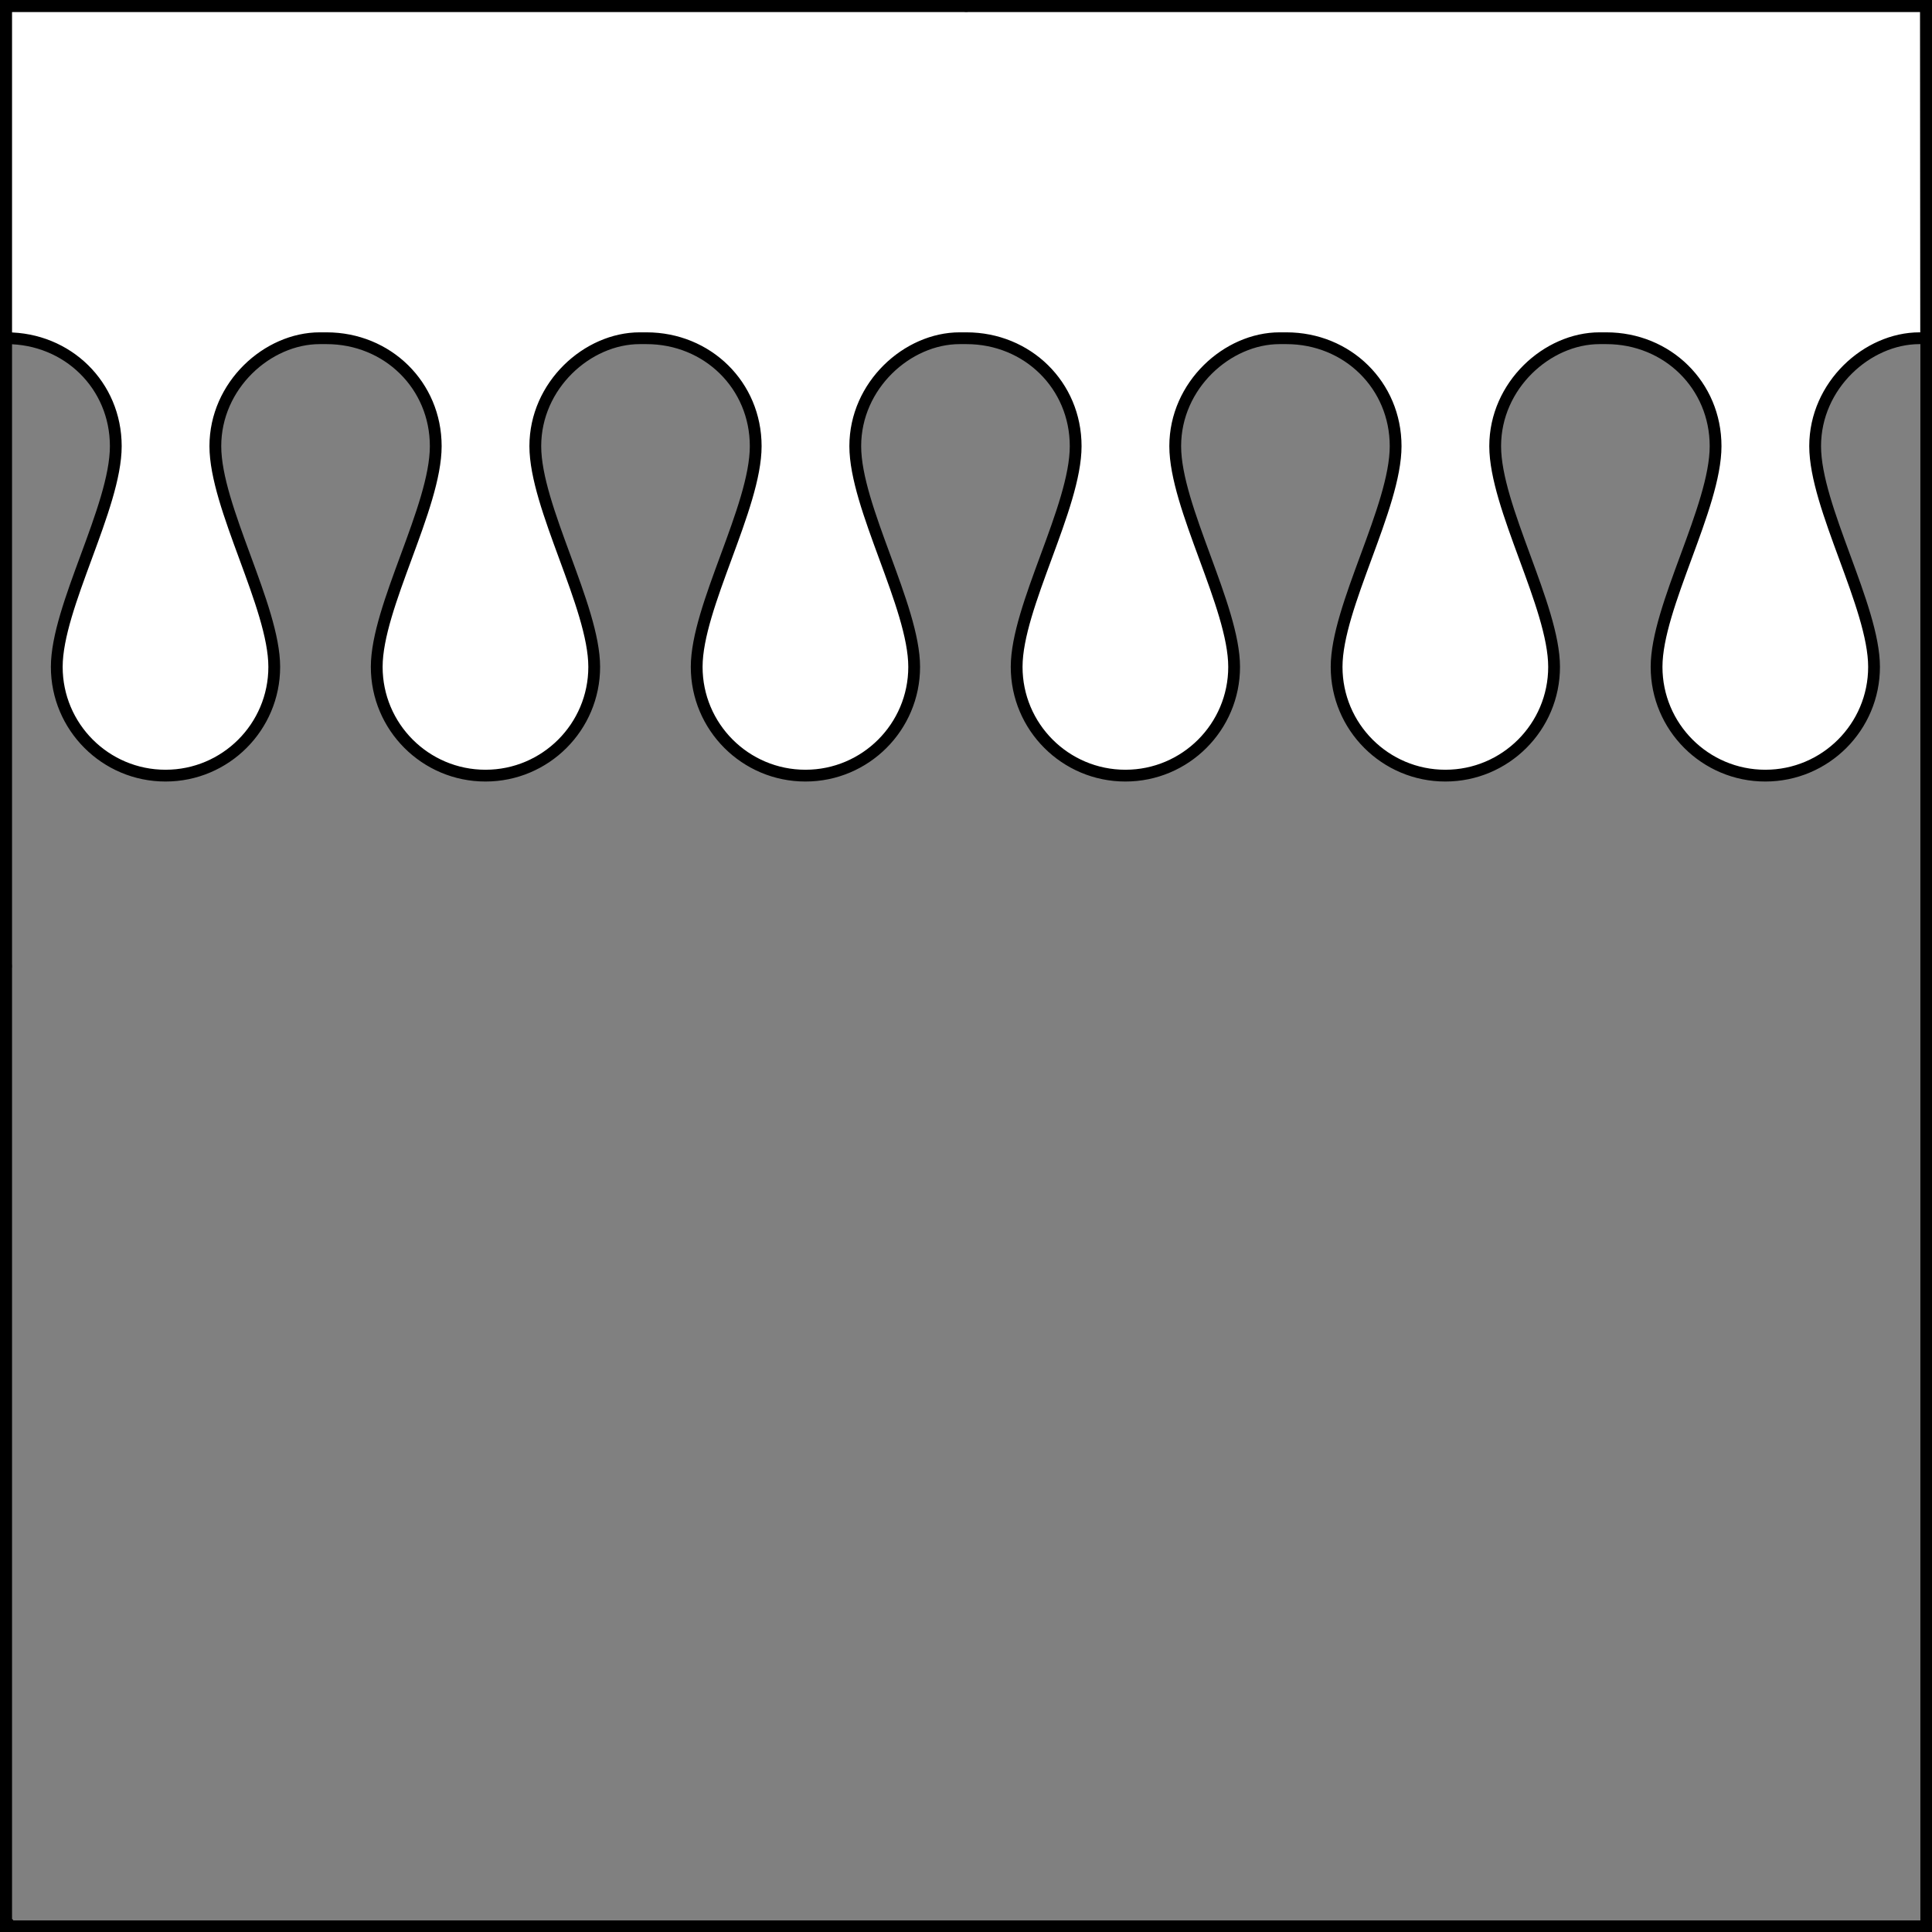 <?xml version="1.0" encoding="UTF-8" standalone="no"?>
<!DOCTYPE svg PUBLIC "-//W3C//DTD SVG 1.1//EN" "http://www.w3.org/Graphics/SVG/1.1/DTD/svg11.dtd">
<svg xmlns="http://www.w3.org/2000/svg" xmlns:xl="http://www.w3.org/1999/xlink" xmlns:dc="http://purl.org/dc/elements/1.1/" version="1.1" viewBox="425.5 65.5 327.938 327.938" width="327.938" height="327.938">
  <rect x="425.5" y="65.5" width="327.938" height="327.938" fill="#808080" stroke="none"/>
  <defs>
    <clipPath id="artboard_clip_path">
      <path d="M 425.5 65.5 L 753.438 65.5 L 753.438 393.438 L 425.5 393.438 Z"/>
    </clipPath>
  </defs>
  <g id="Chief_Nebuly_(5)" fill-opacity="1" stroke-opacity="1" stroke="none" fill="none" stroke-dasharray="none">
    <title>Chief Nebuly (5)</title>
    <g id="Chief_Nebuly_(5)_Layer_2" clip-path="url(#artboard_clip_path)">
      <title>Layer 2</title>
      <g id="Graphic_222">
        <path d="M 426.307 122.91 C 426.409 122.911 426.512 122.911 426.615 122.911 C 436.951 122.911 445.154 130.896 445.154 141.232 C 445.154 151.568 435.136 168.505 435.136 178.699 C 435.136 188.893 443.4 197.156 453.594 197.156 C 463.788 197.156 472.052 188.893 472.052 178.699 C 472.052 168.505 462.053 151.568 462.053 141.232 C 462.053 130.896 470.913 122.911 479.773 122.911 C 479.932 122.911 480.702 122.911 480.925 122.911 C 491.261 122.911 499.464 130.896 499.464 141.232 C 499.464 151.568 489.446 168.505 489.446 178.699 C 489.446 188.893 497.71 197.156 507.904 197.156 C 518.098 197.156 526.362 188.893 526.362 178.699 C 526.362 168.505 516.363 151.568 516.363 141.232 C 516.363 130.896 525.223 122.911 534.083 122.911 C 534.242 122.911 535.012 122.911 535.235 122.911 C 545.571 122.911 553.774 130.896 553.774 141.232 C 553.774 151.568 543.756 168.505 543.756 178.699 C 543.756 188.893 552.02 197.156 562.214 197.156 C 572.408 197.156 580.672 188.893 580.672 178.699 C 580.672 168.505 570.673 151.568 570.673 141.232 C 570.673 130.896 579.533 122.911 588.393 122.911 C 588.552 122.911 589.322 122.911 589.545 122.911 C 599.881 122.911 608.084 130.896 608.084 141.232 C 608.084 151.568 598.066 168.505 598.066 178.699 C 598.066 188.893 606.33 197.156 616.524 197.156 C 626.718 197.156 634.981 188.893 634.981 178.699 C 634.981 168.505 624.983 151.568 624.983 141.232 C 624.983 130.896 633.843 122.911 642.702 122.911 C 642.862 122.911 643.631 122.911 643.854 122.911 C 654.191 122.911 662.394 130.896 662.394 141.232 C 662.394 151.568 652.376 168.505 652.376 178.699 C 652.376 188.893 660.64 197.156 670.834 197.156 C 681.028 197.156 689.291 188.893 689.291 178.699 C 689.291 168.505 679.293 151.568 679.293 141.232 C 679.293 130.896 688.153 122.911 697.012 122.911 C 697.172 122.911 697.941 122.911 698.164 122.911 C 708.501 122.911 716.704 130.896 716.704 141.232 C 716.704 151.568 706.686 168.505 706.686 178.699 C 706.686 188.893 714.95 197.156 725.144 197.156 C 735.337 197.156 743.601 188.893 743.601 178.699 C 743.601 168.505 733.603 151.568 733.603 141.232 C 733.603 130.896 742.463 122.911 751.322 122.911 C 751.682 122.911 752.059 122.911 752.449 122.911 C 752.432 83.63 752.407 66.375 752.407 66.375 L 426.27 66.375 C 426.27 66.375 426.293 83.485 426.307 122.91 Z" fill="#FFFFFF"/>
        <path d="M 426.307 122.91 C 426.409 122.911 426.512 122.911 426.615 122.911 C 436.951 122.911 445.154 130.896 445.154 141.232 C 445.154 151.568 435.136 168.505 435.136 178.699 C 435.136 188.893 443.4 197.156 453.594 197.156 C 463.788 197.156 472.052 188.893 472.052 178.699 C 472.052 168.505 462.053 151.568 462.053 141.232 C 462.053 130.896 470.913 122.911 479.773 122.911 C 479.932 122.911 480.702 122.911 480.925 122.911 C 491.261 122.911 499.464 130.896 499.464 141.232 C 499.464 151.568 489.446 168.505 489.446 178.699 C 489.446 188.893 497.71 197.156 507.904 197.156 C 518.098 197.156 526.362 188.893 526.362 178.699 C 526.362 168.505 516.363 151.568 516.363 141.232 C 516.363 130.896 525.223 122.911 534.083 122.911 C 534.242 122.911 535.012 122.911 535.235 122.911 C 545.571 122.911 553.774 130.896 553.774 141.232 C 553.774 151.568 543.756 168.505 543.756 178.699 C 543.756 188.893 552.02 197.156 562.214 197.156 C 572.408 197.156 580.672 188.893 580.672 178.699 C 580.672 168.505 570.673 151.568 570.673 141.232 C 570.673 130.896 579.533 122.911 588.393 122.911 C 588.552 122.911 589.322 122.911 589.545 122.911 C 599.881 122.911 608.084 130.896 608.084 141.232 C 608.084 151.568 598.066 168.505 598.066 178.699 C 598.066 188.893 606.33 197.156 616.524 197.156 C 626.718 197.156 634.981 188.893 634.981 178.699 C 634.981 168.505 624.983 151.568 624.983 141.232 C 624.983 130.896 633.843 122.911 642.702 122.911 C 642.862 122.911 643.631 122.911 643.854 122.911 C 654.191 122.911 662.394 130.896 662.394 141.232 C 662.394 151.568 652.376 168.505 652.376 178.699 C 652.376 188.893 660.64 197.156 670.834 197.156 C 681.028 197.156 689.291 188.893 689.291 178.699 C 689.291 168.505 679.293 151.568 679.293 141.232 C 679.293 130.896 688.153 122.911 697.012 122.911 C 697.172 122.911 697.941 122.911 698.164 122.911 C 708.501 122.911 716.704 130.896 716.704 141.232 C 716.704 151.568 706.686 168.505 706.686 178.699 C 706.686 188.893 714.95 197.156 725.144 197.156 C 735.337 197.156 743.601 188.893 743.601 178.699 C 743.601 168.505 733.603 151.568 733.603 141.232 C 733.603 130.896 742.463 122.911 751.322 122.911 C 751.682 122.911 752.059 122.911 752.449 122.911 C 752.432 83.63 752.407 66.375 752.407 66.375 L 426.27 66.375 C 426.27 66.375 426.293 83.485 426.307 122.91 Z" stroke="black" stroke-linecap="round" stroke-linejoin="round" stroke-width="2"/>
      </g>
    </g>
    <g id="Esc____Badge_1_Master_layer" clip-path="url(#artboard_clip_path)">
      <title>Master layer</title>
      <g id="Line_14">
        <line x1="427.5" y1="67.5" x2="420.75" y2="60.75" stroke="black" stroke-linecap="butt" stroke-linejoin="round" stroke-width=".25"/>
      </g>
      <g id="Line_13">
        <line x1="589.5" y1="67.5" x2="589.5" y2="58.5" stroke="black" stroke-linecap="butt" stroke-linejoin="round" stroke-width=".5"/>
      </g>
      <g id="Line_12">
        <line x1="751.5" y1="67.5" x2="758.25" y2="60.75" stroke="black" stroke-linecap="butt" stroke-linejoin="round" stroke-width=".5"/>
      </g>
      <g id="Line_11">
        <line x1="420.75" y1="398.25" x2="427.5" y2="391.5" stroke="black" stroke-linecap="round" stroke-linejoin="round" stroke-width=".5"/>
      </g>
      <g id="Line_10">
        <line x1="758.25" y1="398.25" x2="751.5" y2="391.5" stroke="black" stroke-linecap="butt" stroke-linejoin="round" stroke-width=".5"/>
      </g>
      <g id="Line_9">
        <line x1="589.5" y1="400.5" x2="589.5" y2="391.5" stroke="black" stroke-linecap="butt" stroke-linejoin="round" stroke-width=".5"/>
      </g>
      <g id="Line_8">
        <line x1="427.5" y1="229.5" x2="418.5" y2="229.5" stroke="black" stroke-linecap="butt" stroke-linejoin="round" stroke-width=".5"/>
      </g>
      <g id="Line_7">
        <line x1="760.5" y1="229.484" x2="751.5" y2="229.484" stroke="black" stroke-linecap="butt" stroke-linejoin="round" stroke-width=".5"/>
      </g>
      <g id="Graphic_6">
        <rect x="426.5" y="66.5" width="325.969" height="325.969" stroke="black" stroke-linecap="round" stroke-linejoin="miter" stroke-width="2"/>
      </g>
      <g id="Graphic_5">
        <rect x="426.5" y="66.5" width="325.969" height="325.969" stroke="black" stroke-linecap="round" stroke-linejoin="miter" stroke-width="2"/>
      </g>
      <g id="Graphic_4">
        <rect x="426.5" y="66.5" width="325.969" height="325.969" stroke="black" stroke-linecap="round" stroke-linejoin="miter" stroke-width="2"/>
      </g>
    </g>
  </g>
</svg>
